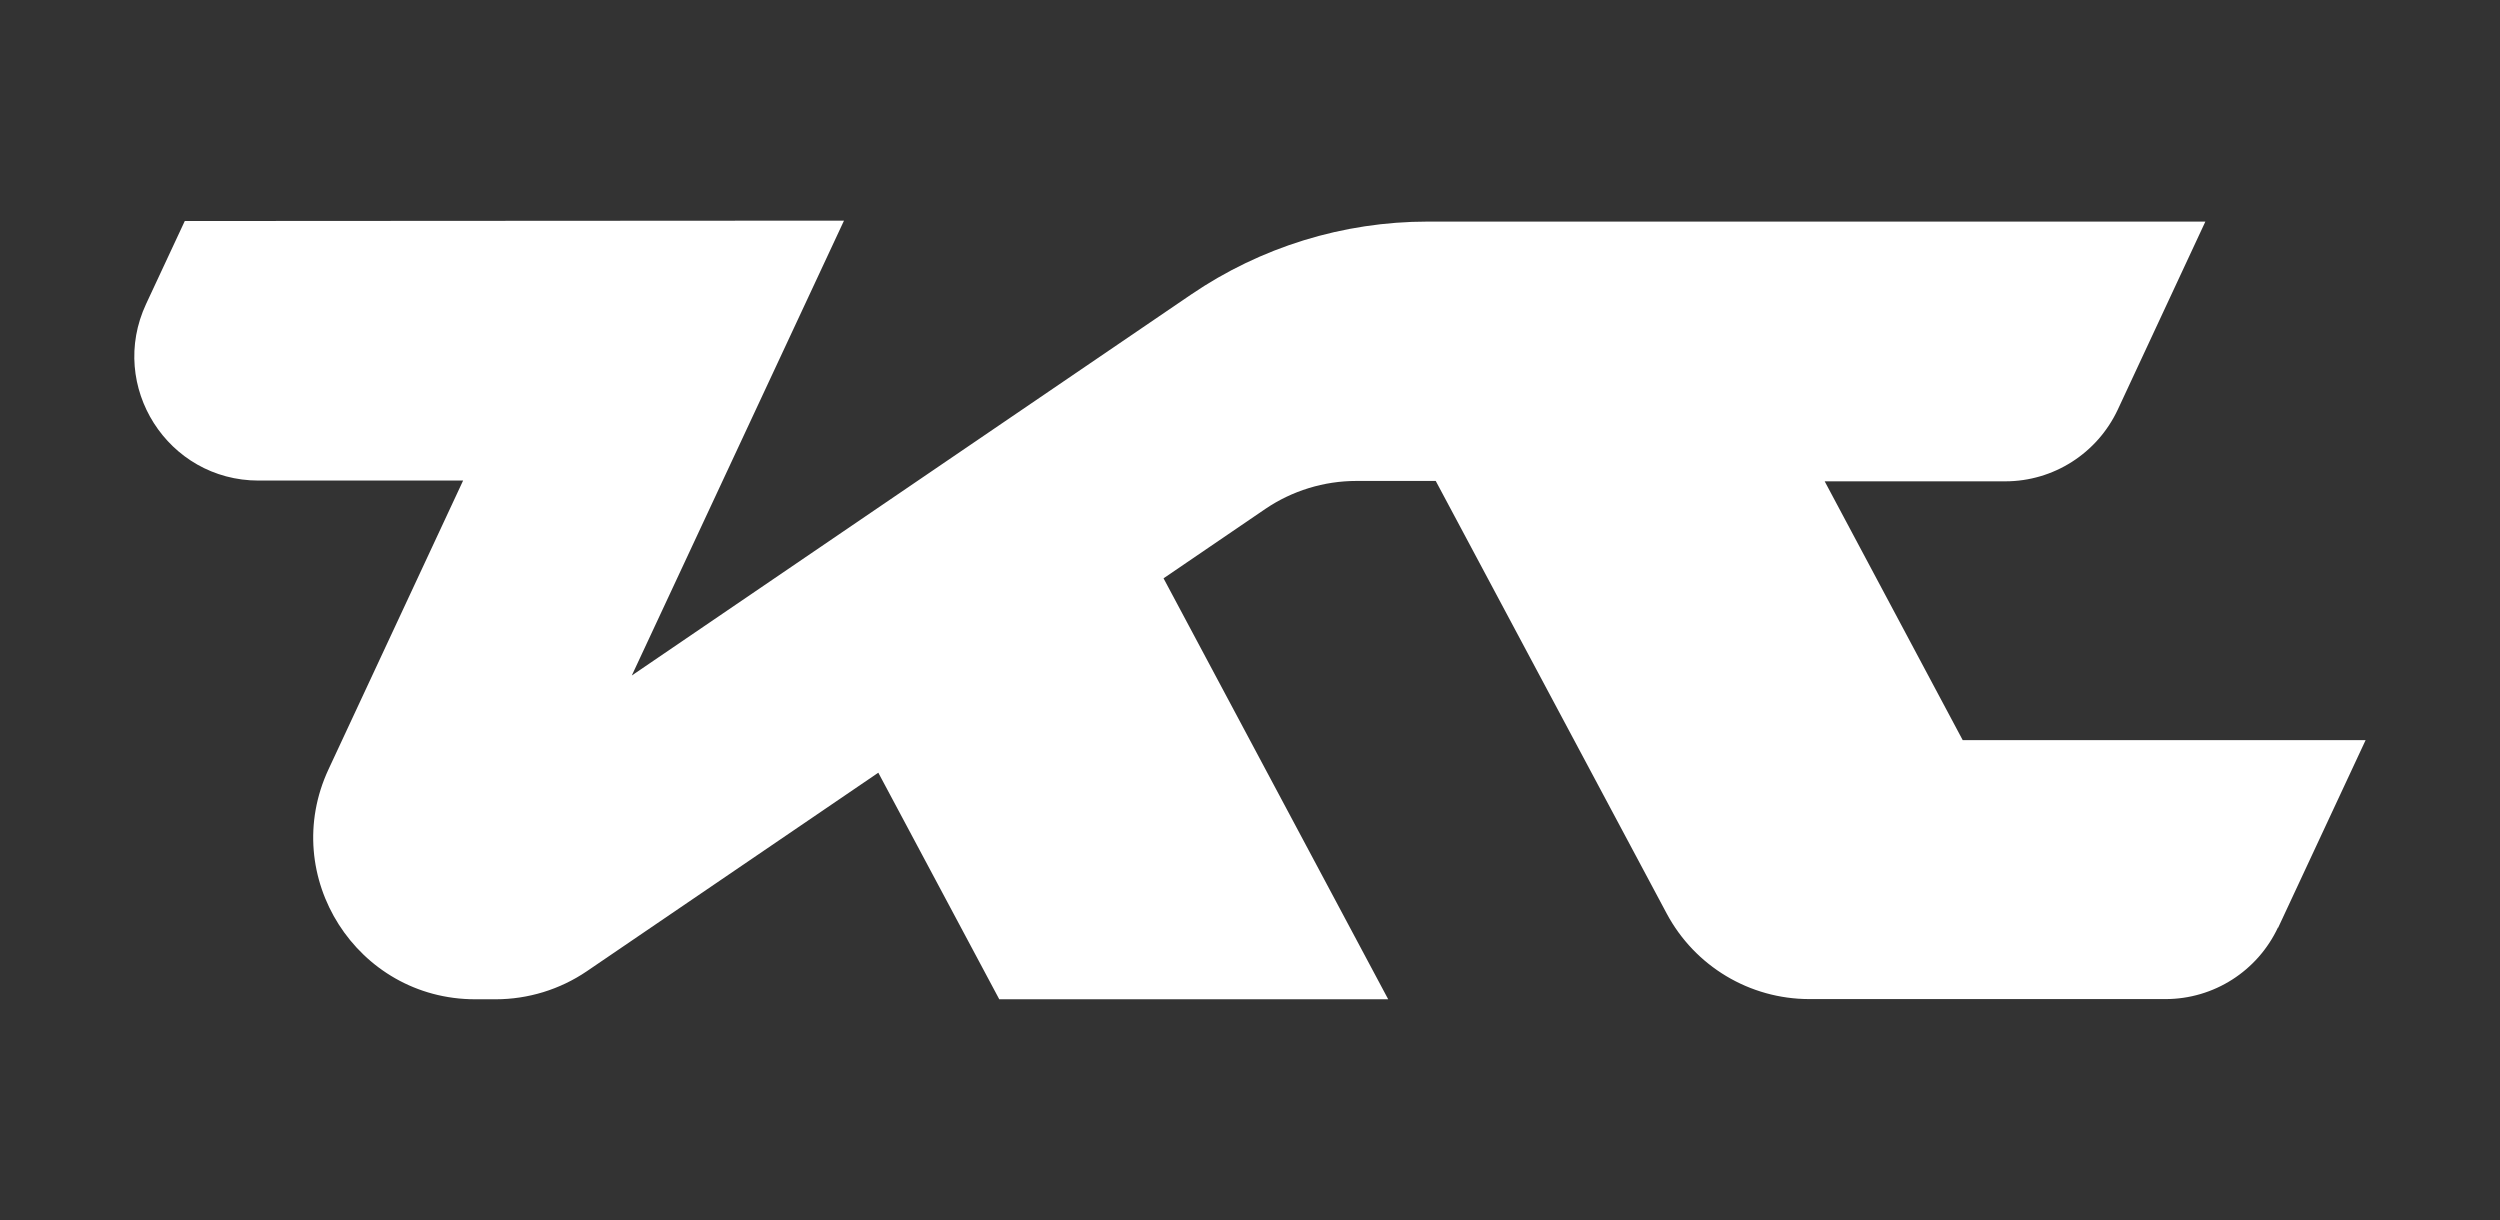 <?xml version="1.0" encoding="UTF-8"?><svg id="Layer_1" xmlns="http://www.w3.org/2000/svg" viewBox="0 0 1304.2 636.7"><rect x="0" y="0" width="1304.2" height="636.7" fill="#333333" stroke="none"/><defs><style>.cls-1{fill:#fff;}</style></defs><path class="cls-1" d="M1188.4,484.1l45.7-98h-210.2s-72-135-72-135h94.2c25.2,0,48-14.6,58.7-37.4l45.7-98.1h-405.7c-44.1,0-87.1,13.3-123.5,38.1l-291.7,198.7,110.7-237.3-343.9.2-20.2,43.3c-20,42.9,11.3,92.1,58.7,92.1h106.7s-70.2,150.6-70.2,150.6c-26.1,55.9,14.8,120,76.5,120h10.7c16.9,0,33.5-5.1,47.5-14.6l152.1-103.6,63.1,118.2h202.9s-117.2-219.6-117.2-219.6l53.1-36.2c14-9.5,30.6-14.6,47.5-14.6h41.4s120.5,225.7,120.5,225.7c14.7,27.5,43.3,44.6,74.4,44.6h185.8c25.2,0,48-14.6,58.7-37.4Z"/></svg>